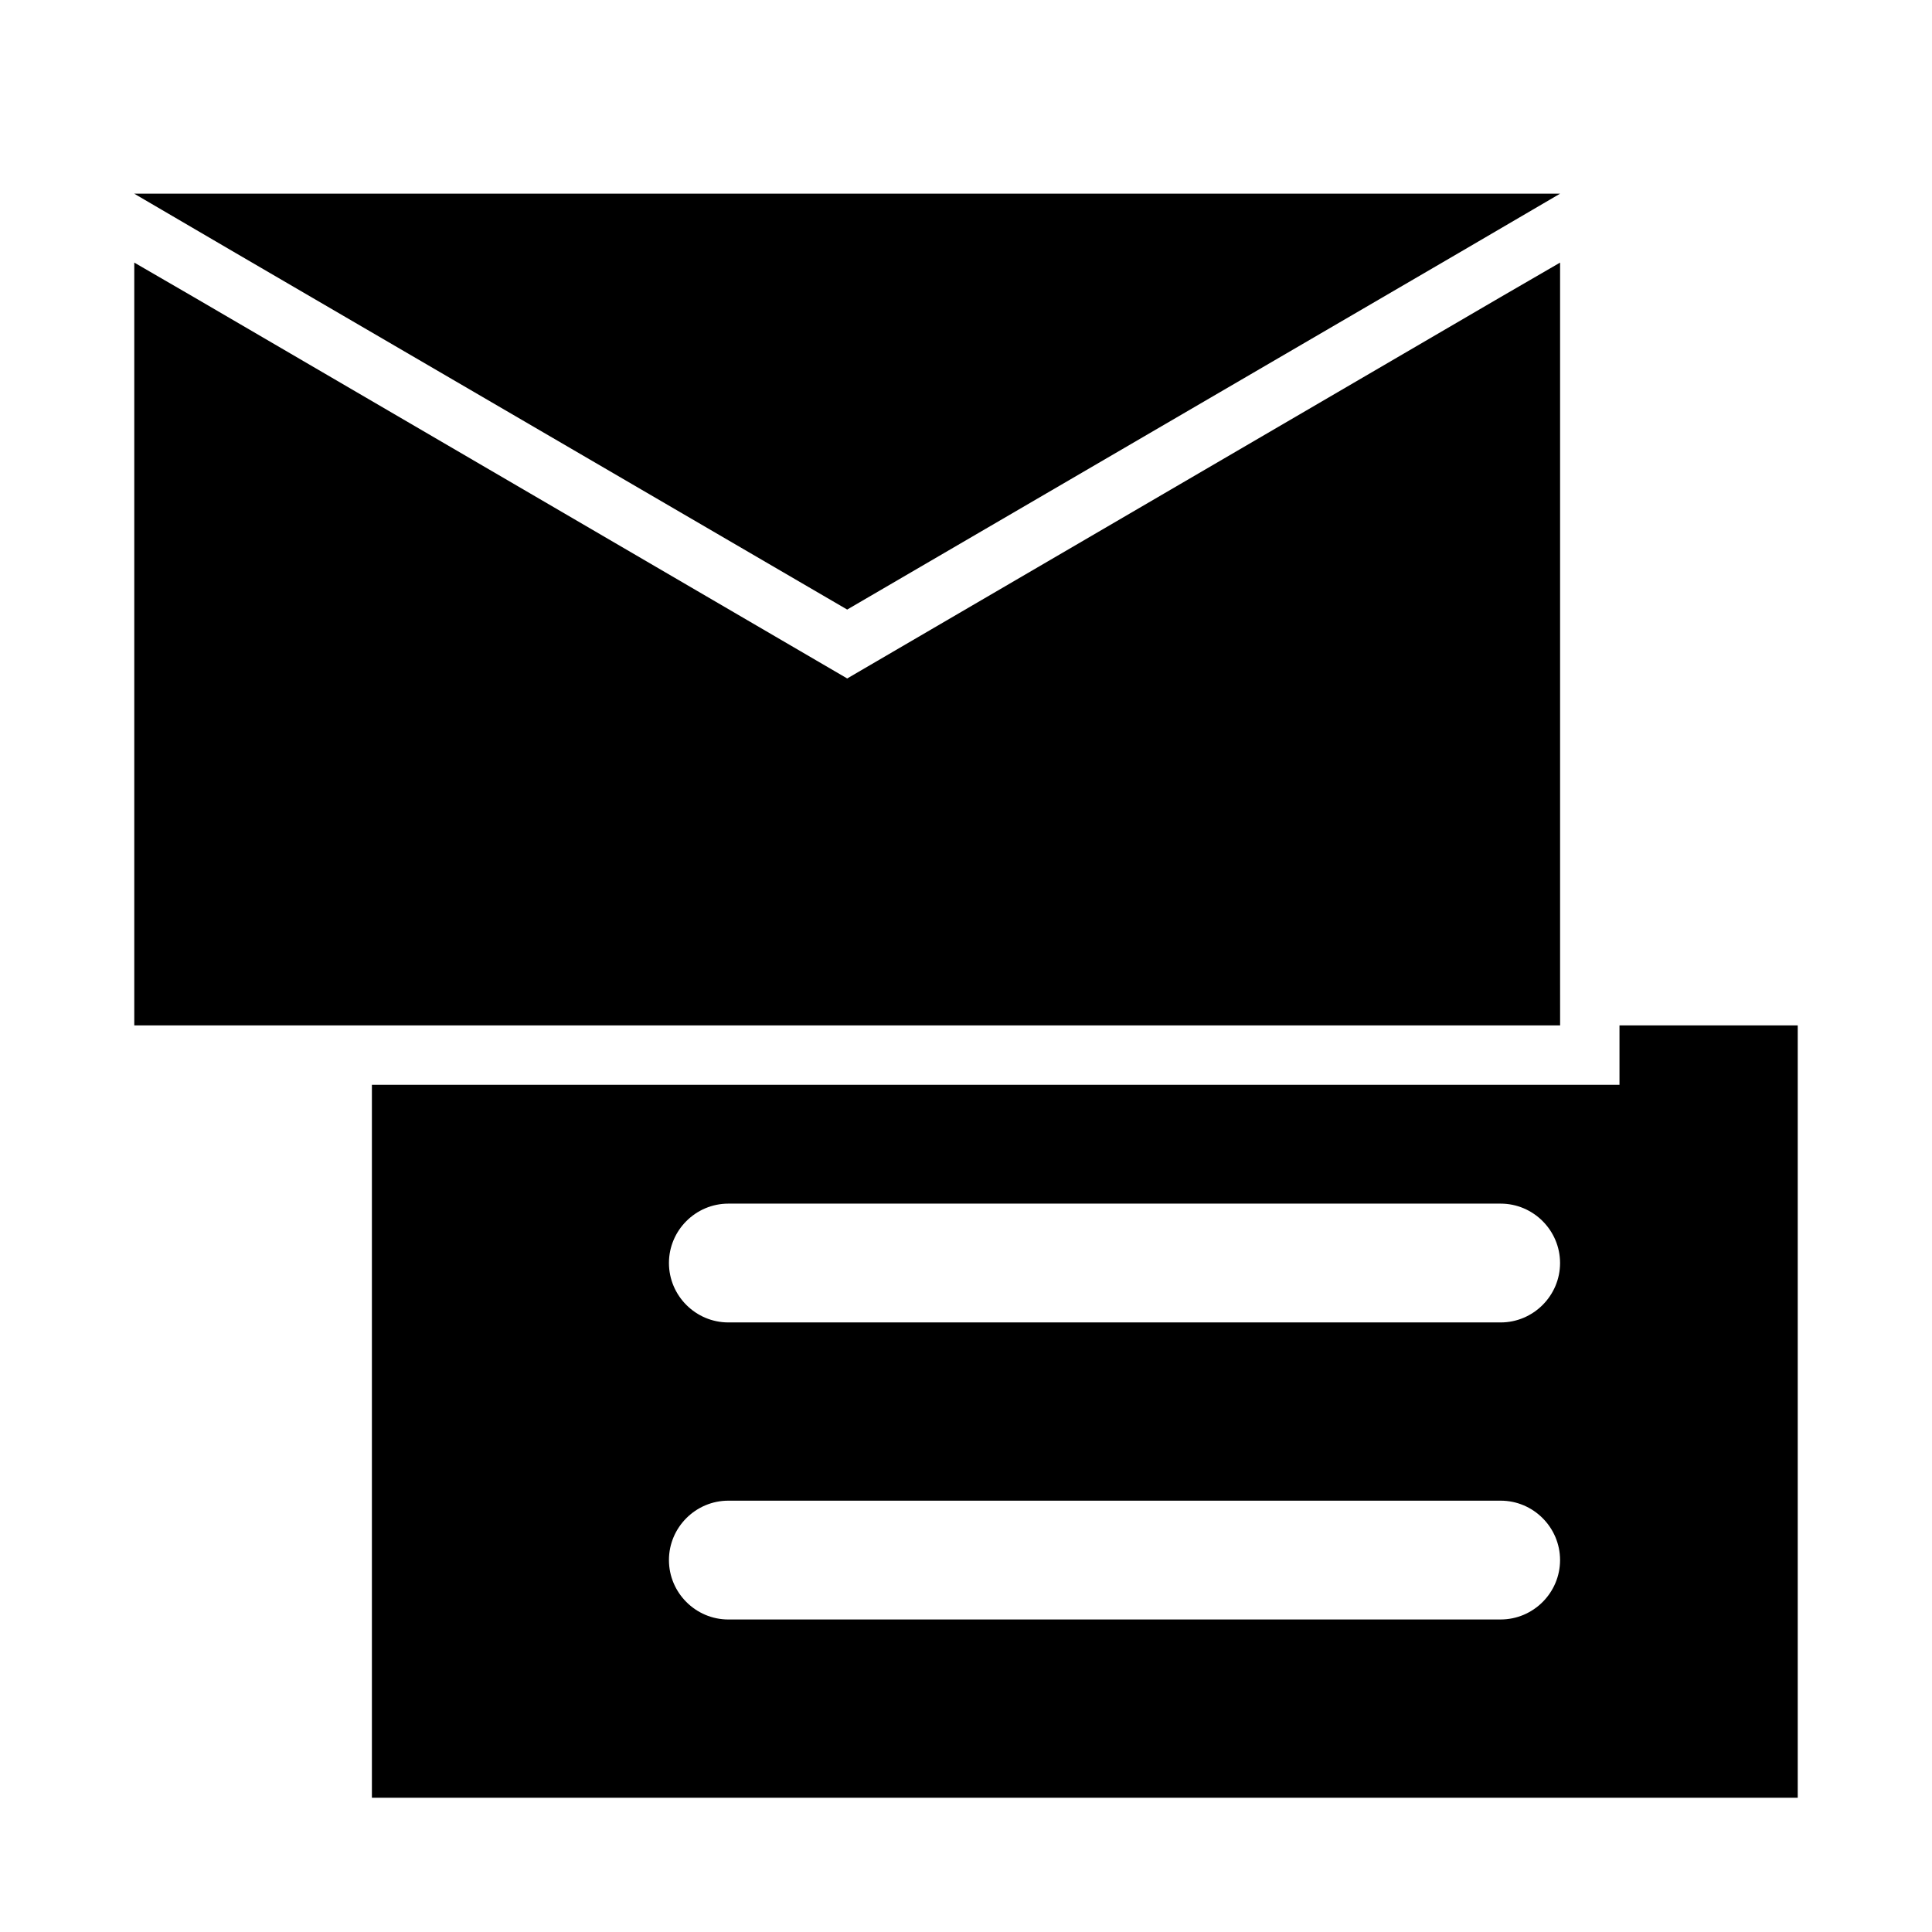 <?xml version="1.0" encoding="UTF-8"?>
<!-- Uploaded to: ICON Repo, www.iconrepo.com, Generator: ICON Repo Mixer Tools -->
<svg fill="#000000" width="800px" height="800px" version="1.1" viewBox="144 144 512 512" xmlns="http://www.w3.org/2000/svg">
 <g>
  <path d="m557.44 400v-186.41l-15.742 9.129-173.18 101.08-173.19-101.08-15.742-9.129v202.15h377.86z"/>
  <path d="m573.18 415.74v15.742l-314.88 0.004h-15.742v188.93h377.86v-204.68zm-236.16 47.234h204.67c8.66 0 15.742 7.086 15.742 15.742 0 8.66-7.086 15.742-15.742 15.742h-204.67c-8.66 0-15.742-7.086-15.742-15.742-0.004-8.66 7.082-15.742 15.742-15.742zm0 78.719h204.67c8.66 0 15.742 7.086 15.742 15.742 0 8.66-7.086 15.742-15.742 15.742l-204.67 0.004c-8.66 0-15.742-7.086-15.742-15.742-0.004-8.66 7.082-15.746 15.742-15.746z"/>
  <path d="m368.51 305.54 162-94.465 26.922-15.746h-377.86l26.922 15.746z"/>
 </g>
</svg>